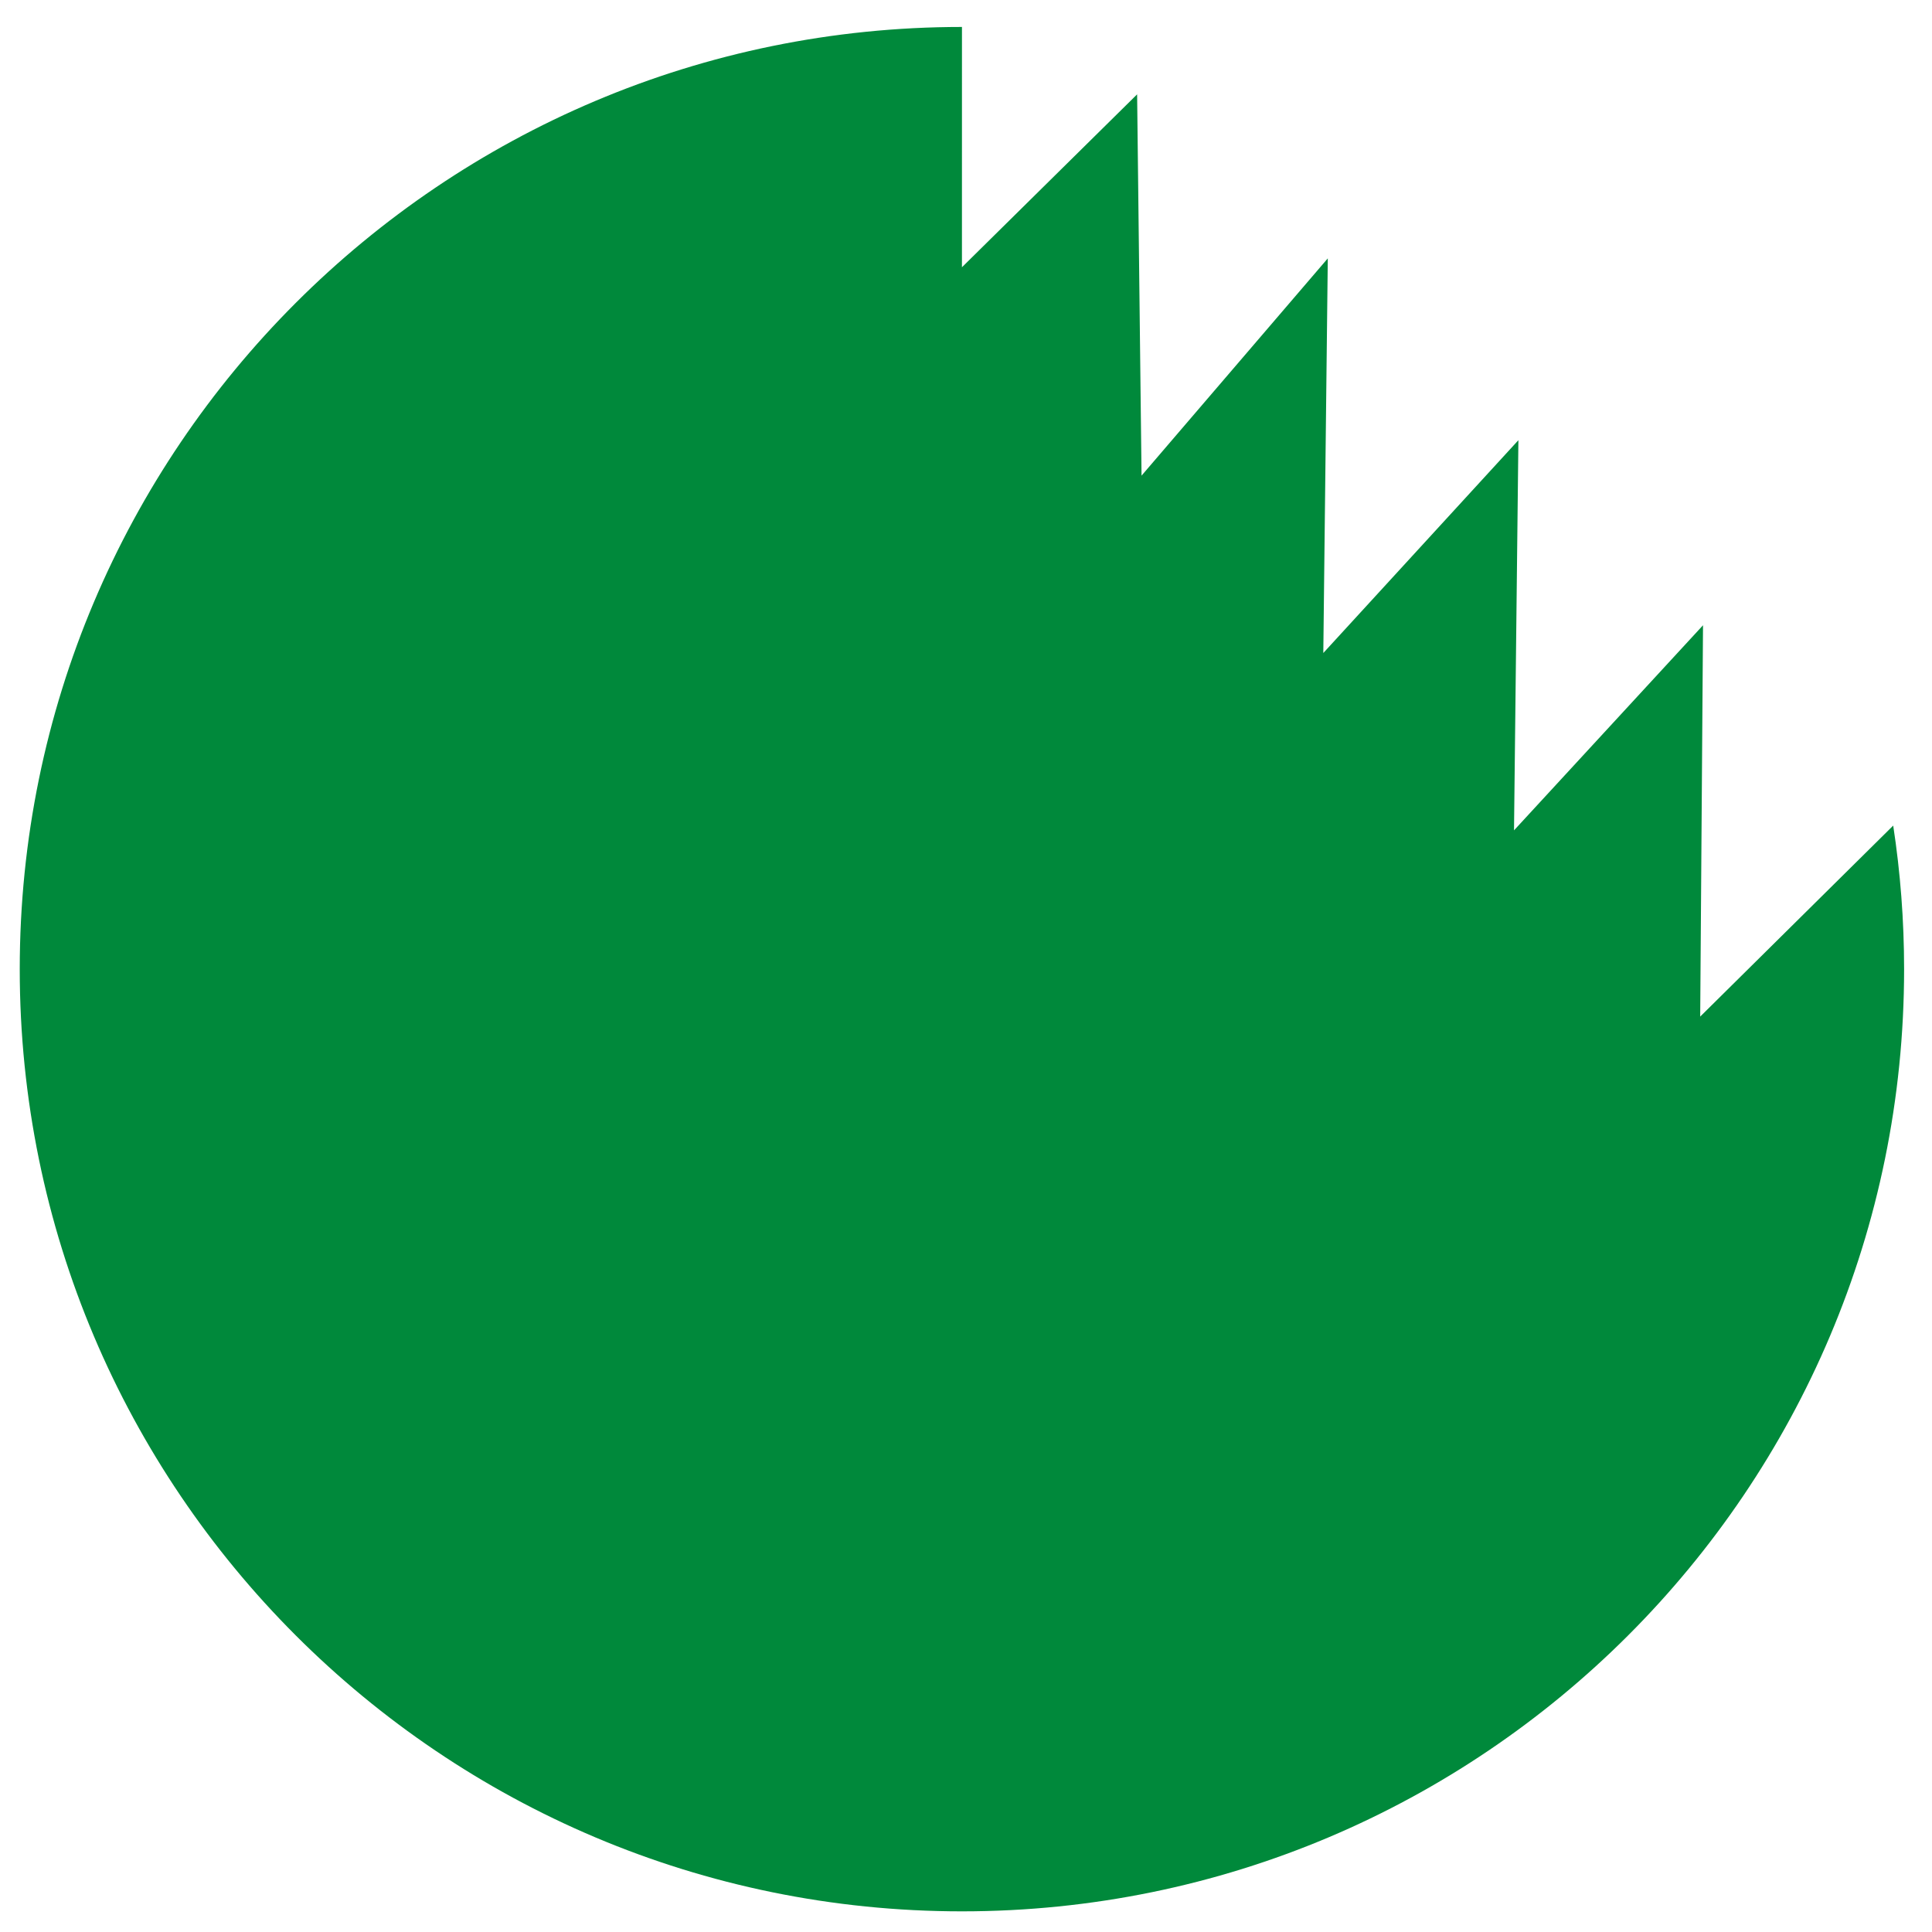 <?xml version="1.0" encoding="utf-8"?>
<!-- Generator: Adobe Illustrator 16.0.4, SVG Export Plug-In . SVG Version: 6.00 Build 0)  -->
<!DOCTYPE svg PUBLIC "-//W3C//DTD SVG 1.1//EN" "http://www.w3.org/Graphics/SVG/1.1/DTD/svg11.dtd">
<svg version="1.1" id="Ebene_1" xmlns="http://www.w3.org/2000/svg" xmlns:xlink="http://www.w3.org/1999/xlink" x="0px" y="0px"
	 width="100px" height="100px" viewBox="0 0 100 100" enable-background="new 0 0 100 100" xml:space="preserve">
<path fill="#00893B" d="M98.556,50.164c0,26.934-21.833,48.767-48.765,48.767c-26.933,0-48.769-21.833-48.769-48.767
	S22.858,1.395,49.791,1.395L49.79,13.833l9.067-8.95l0.229,19.736l9.64-11.245L68.494,33.8l10.098-11.016l-0.227,20.195
	l9.783-10.616l-0.146,20.255l9.99-9.886C98.363,45.156,98.556,47.637,98.556,50.164z"/>
</svg>
